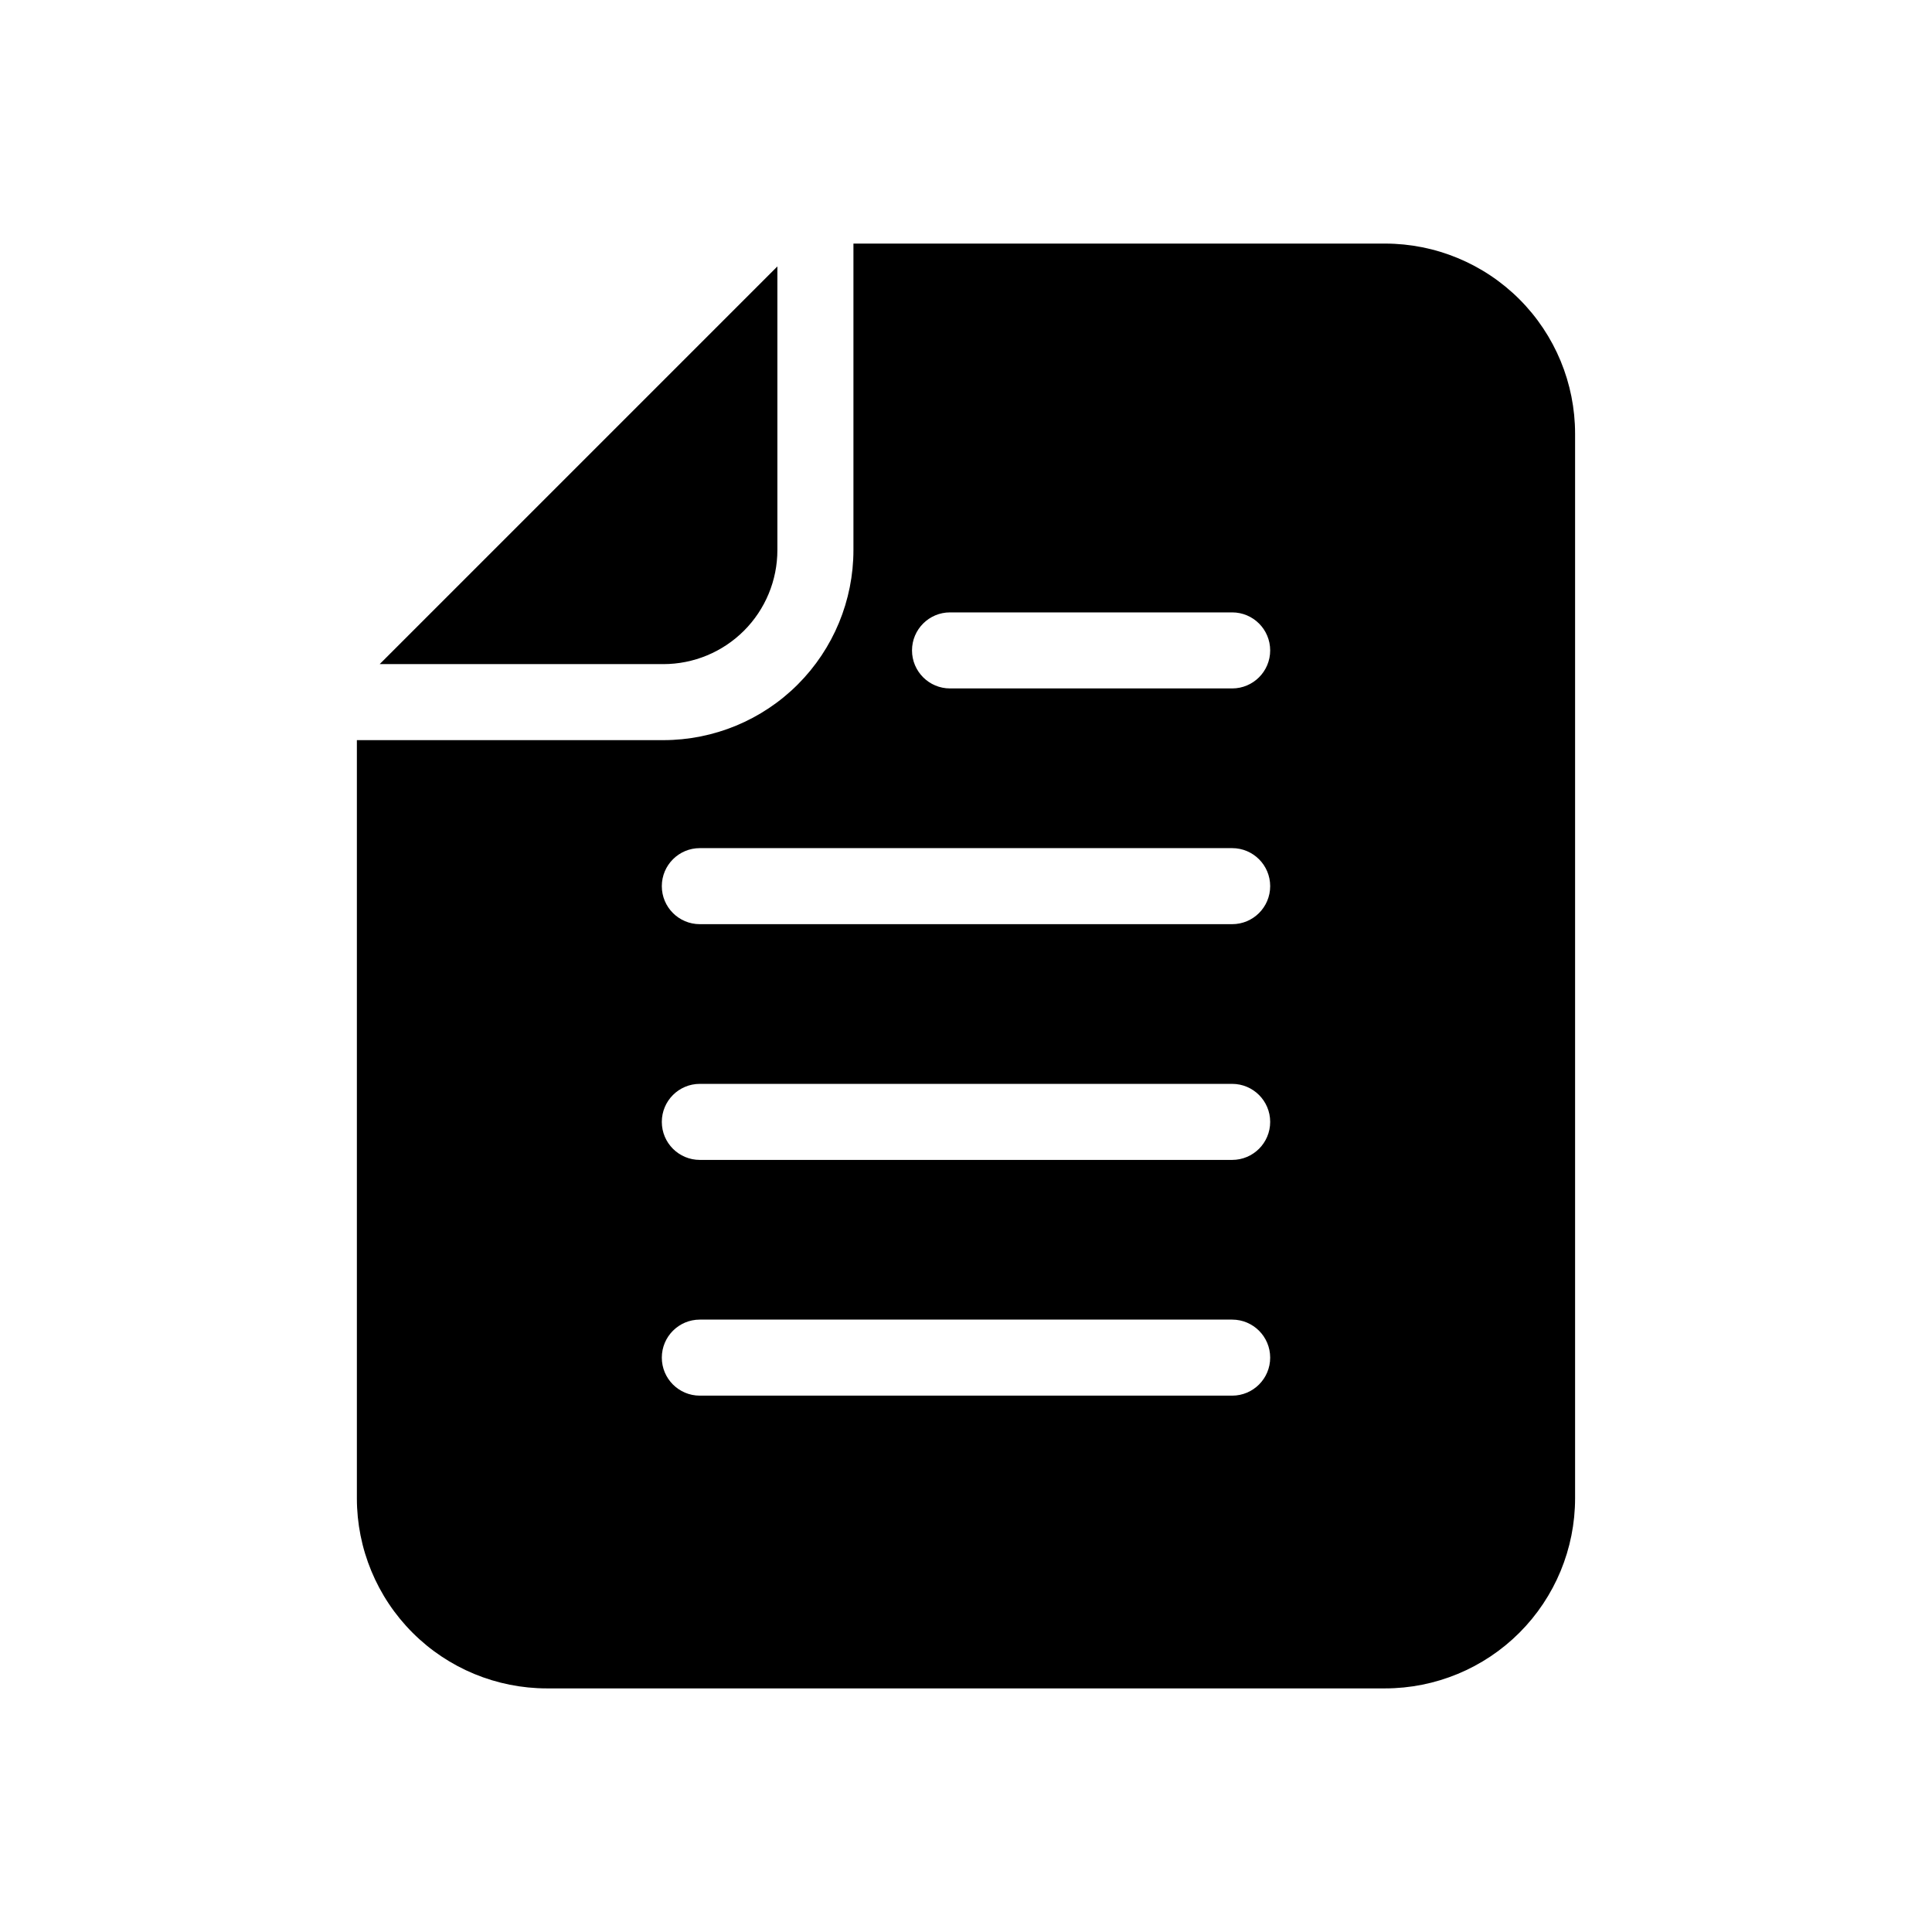 <?xml version="1.0" encoding="UTF-8"?>
<!-- Uploaded to: ICON Repo, www.svgrepo.com, Generator: ICON Repo Mixer Tools -->
<svg fill="#000000" width="800px" height="800px" version="1.1" viewBox="144 144 512 512" xmlns="http://www.w3.org/2000/svg">
 <path d="m511.04 208.55h-140.87v81.215c0 13.359-5.309 26.176-14.754 35.625-9.449 9.449-22.266 14.754-35.625 14.754h-81.215v200.92c0 13.359 5.309 26.176 14.758 35.625 9.445 9.445 22.262 14.754 35.621 14.754h222.08c13.359 0 26.176-5.309 35.625-14.754 9.445-9.449 14.754-22.266 14.754-35.625v-282.13c0-13.363-5.309-26.18-14.754-35.625-9.449-9.449-22.266-14.758-35.625-14.758zm-40.508 305.31h-141.07c-5.566 0-10.074-4.512-10.074-10.074 0-5.566 4.508-10.078 10.074-10.078h141.07c5.566 0 10.078 4.512 10.078 10.078 0 5.562-4.512 10.074-10.078 10.074zm0-62.473h-141.07c-5.566 0-10.074-4.512-10.074-10.074 0-5.566 4.508-10.078 10.074-10.078h141.07c5.566 0 10.078 4.512 10.078 10.078 0 5.562-4.512 10.074-10.078 10.074zm0-62.473h-141.07c-5.566 0-10.074-4.512-10.074-10.074 0-5.566 4.508-10.078 10.074-10.078h141.07c5.566 0 10.078 4.512 10.078 10.078 0 5.562-4.512 10.074-10.078 10.074zm0-62.473h-74.766c-5.562 0-10.074-4.512-10.074-10.074 0-5.566 4.512-10.078 10.074-10.078h74.766c5.566 0 10.078 4.512 10.078 10.078 0 5.562-4.512 10.074-10.078 10.074zm-150.74-6.449h-75.168l105.39-105.39v75.168c0 8.016-3.184 15.707-8.852 21.375-5.672 5.668-13.359 8.852-21.375 8.852z"/>
</svg>
